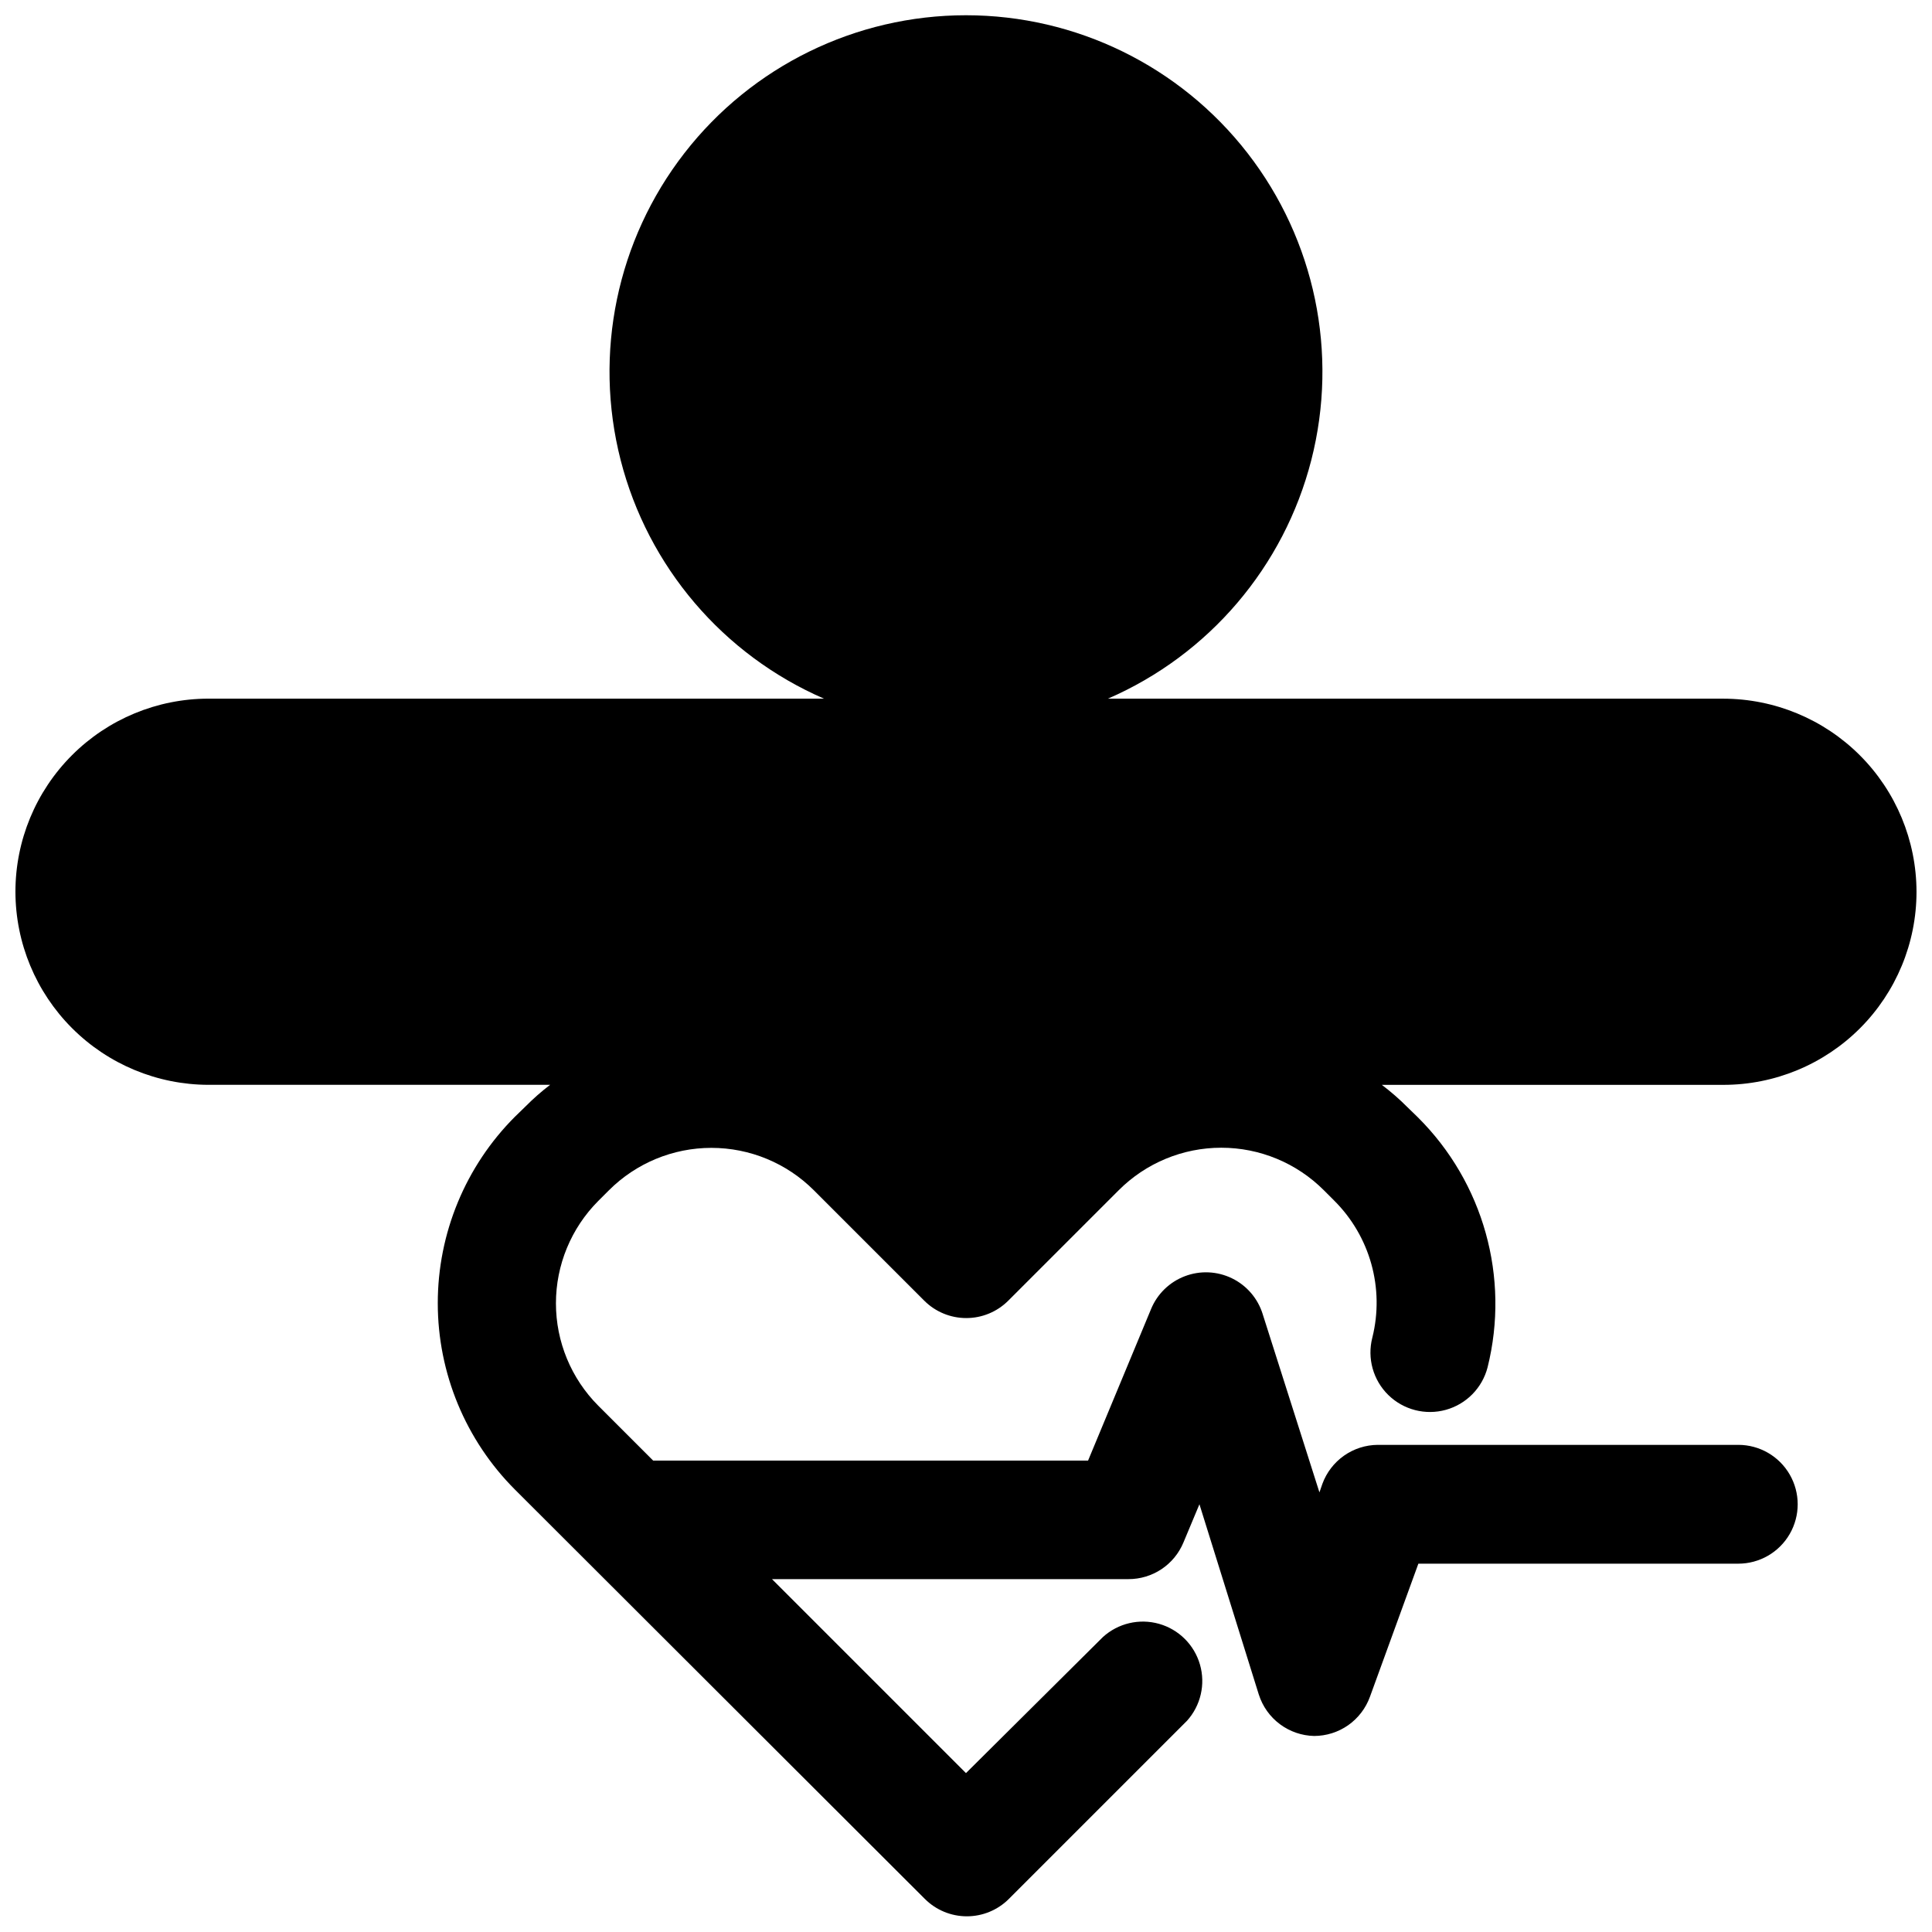 <?xml version="1.0" encoding="UTF-8"?>
<!-- Uploaded to: ICON Repo, www.svgrepo.com, Generator: ICON Repo Mixer Tools -->
<svg width="800px" height="800px" version="1.1" viewBox="144 144 512 512" xmlns="http://www.w3.org/2000/svg">
 <defs>
  <clipPath id="a">
   <path d="m148.09 148.09h503.81v503.81h-503.81z"/>
  </clipPath>
 </defs>
 <g clip-path="url(#a)">
  <path d="m600.73 329.15h-163.11c26.766-11.621 46.656-34.961 53.891-63.23 7.231-28.27 0.992-58.297-16.902-81.344-17.895-23.051-45.434-36.535-74.613-36.535s-56.723 13.484-74.617 36.535c-17.895 23.047-24.133 53.074-16.902 81.344 7.234 28.27 27.125 51.609 53.891 63.23h-163.11c-13.57 0-26.586 5.394-36.18 14.988-9.598 9.598-14.988 22.609-14.988 36.184 0.02 13.562 5.418 26.566 15.012 36.156 9.59 9.59 22.594 14.988 36.156 15.012h90.527c-2.277 1.738-4.434 3.633-6.453 5.668l-2.832 2.754h-0.004c-13.113 13.109-20.48 30.895-20.48 49.438 0 18.543 7.367 36.324 20.48 49.434l108.63 108.48h0.004c2.949 2.934 6.938 4.578 11.098 4.578s8.148-1.645 11.102-4.578l47.23-47.23c3.644-4.039 4.949-9.672 3.445-14.902-1.504-5.231-5.602-9.312-10.832-10.797-5.234-1.484-10.867-0.16-14.891 3.5l-36.289 36.055-51.406-51.406h94.465c3.113 0.008 6.156-0.91 8.75-2.633 2.59-1.723 4.613-4.176 5.812-7.051l4.25-10.156 15.742 50.461h0.004c0.996 3.121 2.945 5.856 5.57 7.816 2.625 1.961 5.797 3.055 9.07 3.129 3.238-0.004 6.394-1 9.043-2.859 2.644-1.859 4.656-4.492 5.758-7.535l12.832-35.266h84.781c5.625 0 10.82-3 13.633-7.871 2.812-4.871 2.812-10.871 0-15.746-2.812-4.871-8.008-7.871-13.633-7.871h-95.566c-3.199 0.027-6.316 1.031-8.93 2.871-2.617 1.844-4.609 4.438-5.715 7.441l-0.789 2.281-15.035-47.23h0.004c-1.285-4.152-4.231-7.59-8.141-9.496s-8.43-2.109-12.496-0.562c-4.062 1.543-7.309 4.699-8.961 8.723l-16.688 40.148-115.25-0.004-14.562-14.562c-7.176-7.199-11.207-16.953-11.207-27.117 0-10.168 4.031-19.918 11.207-27.121l2.832-2.832c7.207-7.203 16.973-11.246 27.16-11.246s19.953 4.043 27.16 11.246l29.285 29.285-0.004-0.004c2.949 2.934 6.941 4.578 11.102 4.578s8.148-1.645 11.098-4.578l29.285-29.285v0.004c7.207-7.227 16.992-11.285 27.199-11.285 10.203 0 19.988 4.059 27.195 11.285l2.676 2.676c9.562 9.484 13.422 23.301 10.156 36.367-1.406 5.457 0.207 11.25 4.227 15.195 4.023 3.945 9.844 5.445 15.273 3.934 5.426-1.508 9.637-5.801 11.043-11.258 5.938-23.809-1.09-48.988-18.5-66.281l-2.676-2.598c-2.137-2.152-4.426-4.152-6.848-5.981h90.527c13.57 0 26.586-5.394 36.184-14.988 9.594-9.598 14.984-22.609 14.984-36.18-0.02-13.566-5.418-26.57-15.008-36.16-9.594-9.59-22.594-14.988-36.16-15.012z"/>
 </g>
</svg>